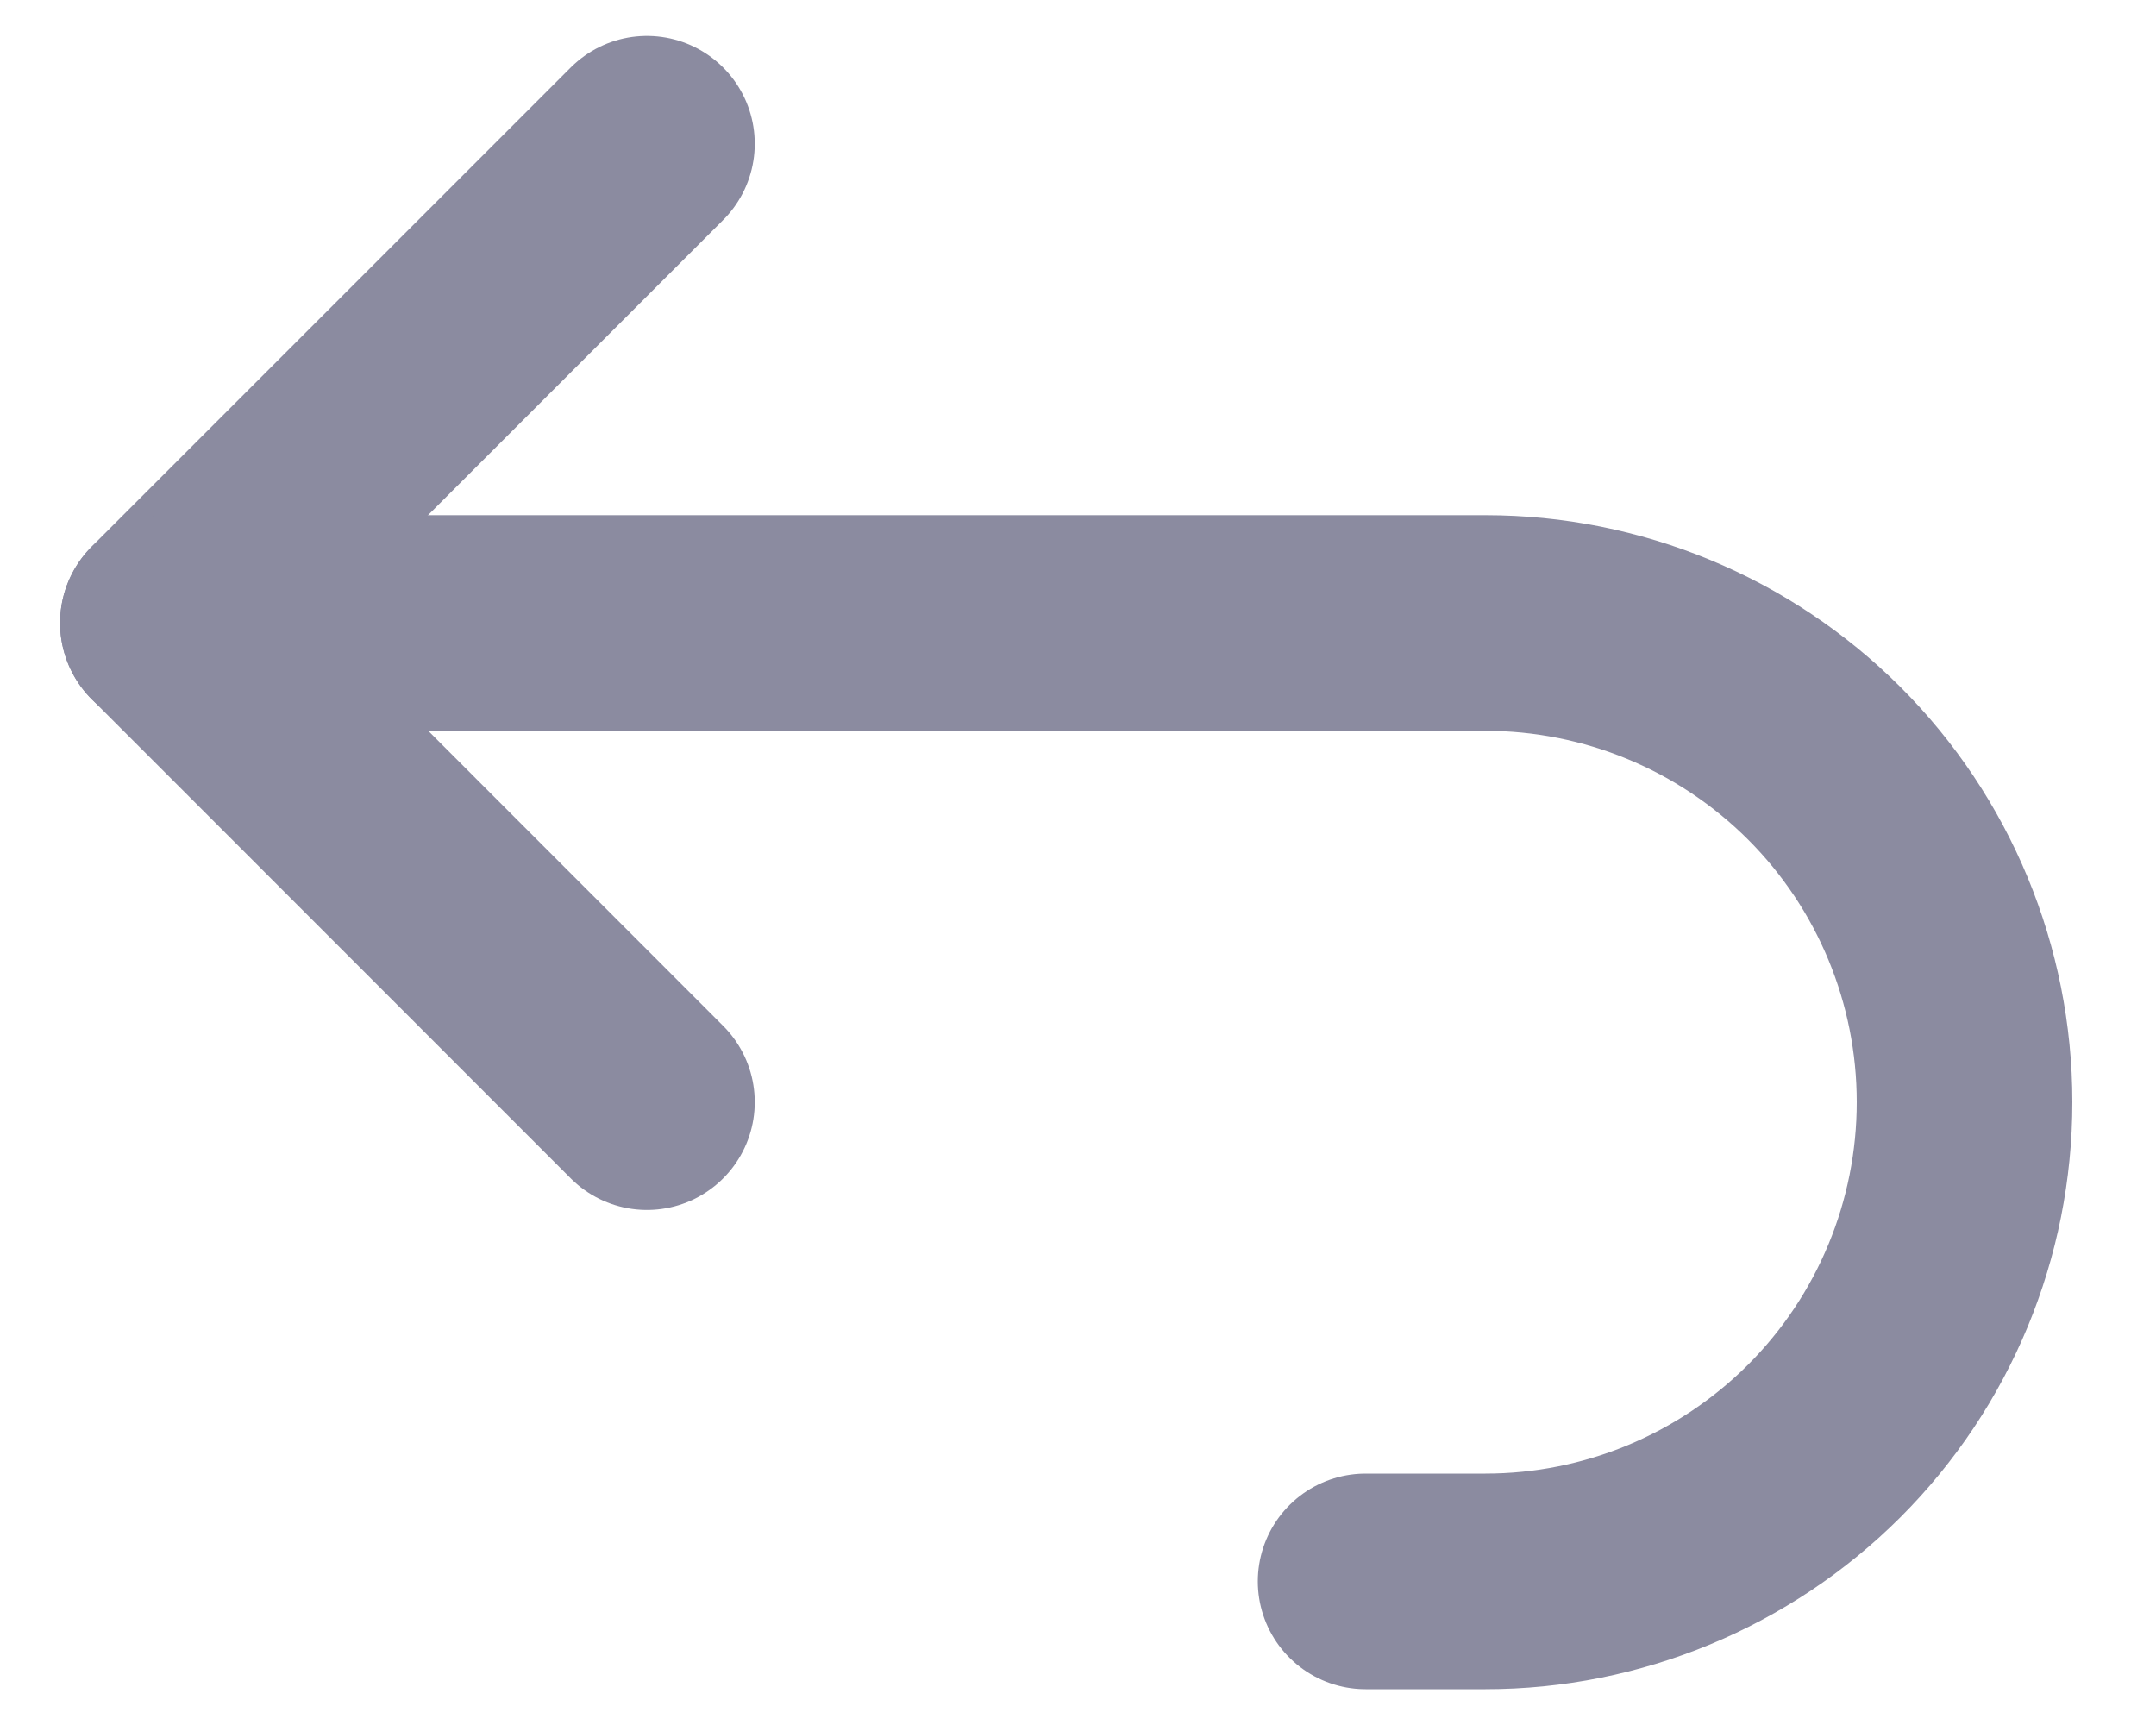 <svg width="15" height="12" viewBox="0 0 15 12" fill="none" xmlns="http://www.w3.org/2000/svg">
<path d="M4.501 7.667L1.168 4.333L4.501 1" stroke="#8B8BA0" stroke-width="1.5" stroke-linecap="round" stroke-linejoin="round"/>
<path d="M1.168 4.334H10.335C11.219 4.334 12.066 4.685 12.692 5.31C13.317 5.935 13.668 6.783 13.668 7.667C13.668 8.551 13.317 9.399 12.692 10.024C12.066 10.649 11.219 11.001 10.335 11.001H9.501" stroke="#8B8BA0" stroke-width="1.5" stroke-linecap="round" stroke-linejoin="round"/>
</svg>
